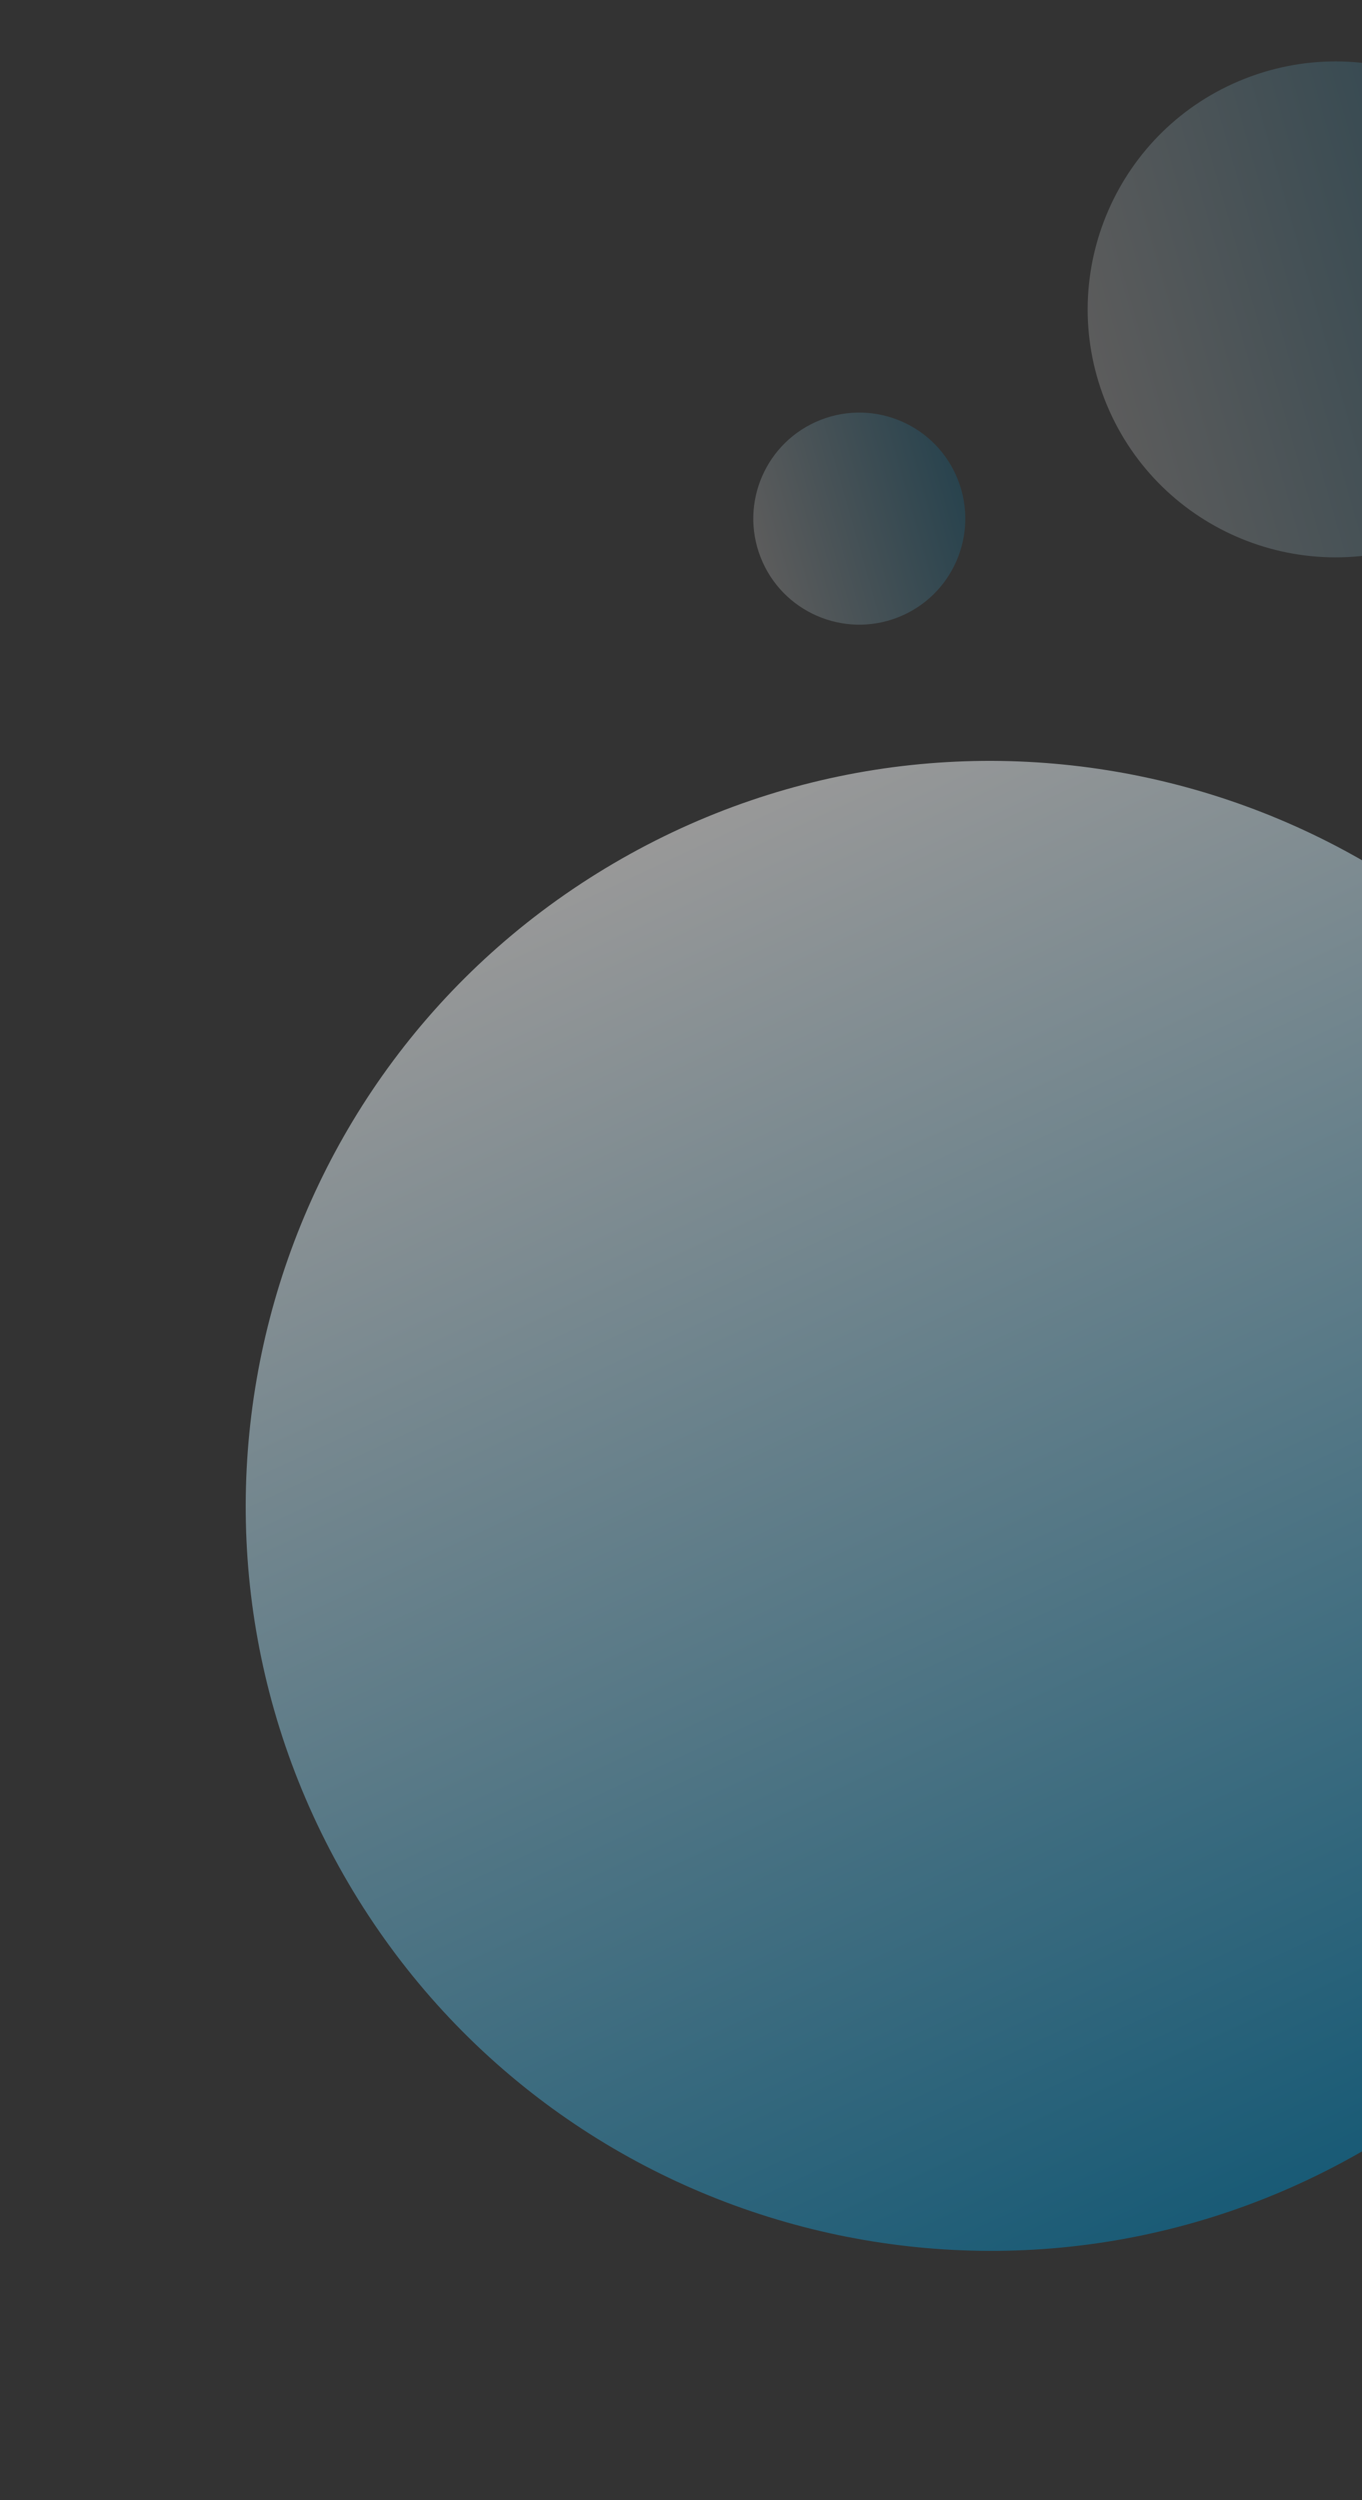 <svg width="309" height="567" viewBox="0 0 309 567" fill="none" xmlns="http://www.w3.org/2000/svg">
<rect x="0" y="0" width="309" height="567" fill="#333333" stroke="none"/>
<path opacity="0.2" fill-rule="evenodd" clip-rule="evenodd" d="M282.469 17.825C311.375 6.487 344.001 20.726 355.343 49.628C366.682 78.537 352.441 111.161 323.536 122.503C294.625 133.843 261.999 119.604 250.657 90.702C239.318 61.793 253.559 29.169 282.469 17.825L282.469 17.825Z" fill="url(#paint0_linear_4_7)"/>
<path opacity="0.2" fill-rule="evenodd" clip-rule="evenodd" d="M186.171 95.229C198.533 90.38 212.487 96.47 217.338 108.832C222.187 121.197 216.097 135.15 203.735 140.001C191.371 144.851 177.417 138.761 172.566 126.399C167.717 114.034 173.807 100.081 186.171 95.229Z" fill="url(#paint1_linear_4_7)"/>
<path opacity="0.5" fill-rule="evenodd" clip-rule="evenodd" d="M370.376 255.976C417.606 336.425 390.684 439.933 310.241 487.177C229.78 534.414 126.271 507.491 79.027 427.05C31.791 346.588 58.713 243.079 139.155 195.835C219.617 148.599 323.125 175.521 370.376 255.976Z" fill="url(#paint2_linear_4_7)"/>
<defs>
<linearGradient id="paint0_linear_4_7" x1="264.451" y1="139.71" x2="372.545" y2="108.714" gradientUnits="userSpaceOnUse">
<stop stop-color="white"/>
<stop offset="1" stop-color="#0083B9"/>
</linearGradient>
<linearGradient id="paint1_linear_4_7" x1="178.467" y1="147.347" x2="224.694" y2="134.092" gradientUnits="userSpaceOnUse">
<stop stop-color="white"/>
<stop offset="1" stop-color="#0083B9"/>
</linearGradient>
<linearGradient id="paint2_linear_4_7" x1="0.197" y1="259.792" x2="142.987" y2="566.006" gradientUnits="userSpaceOnUse">
<stop stop-color="white"/>
<stop offset="1" stop-color="#0083B9"/>
</linearGradient>
</defs>
</svg>
